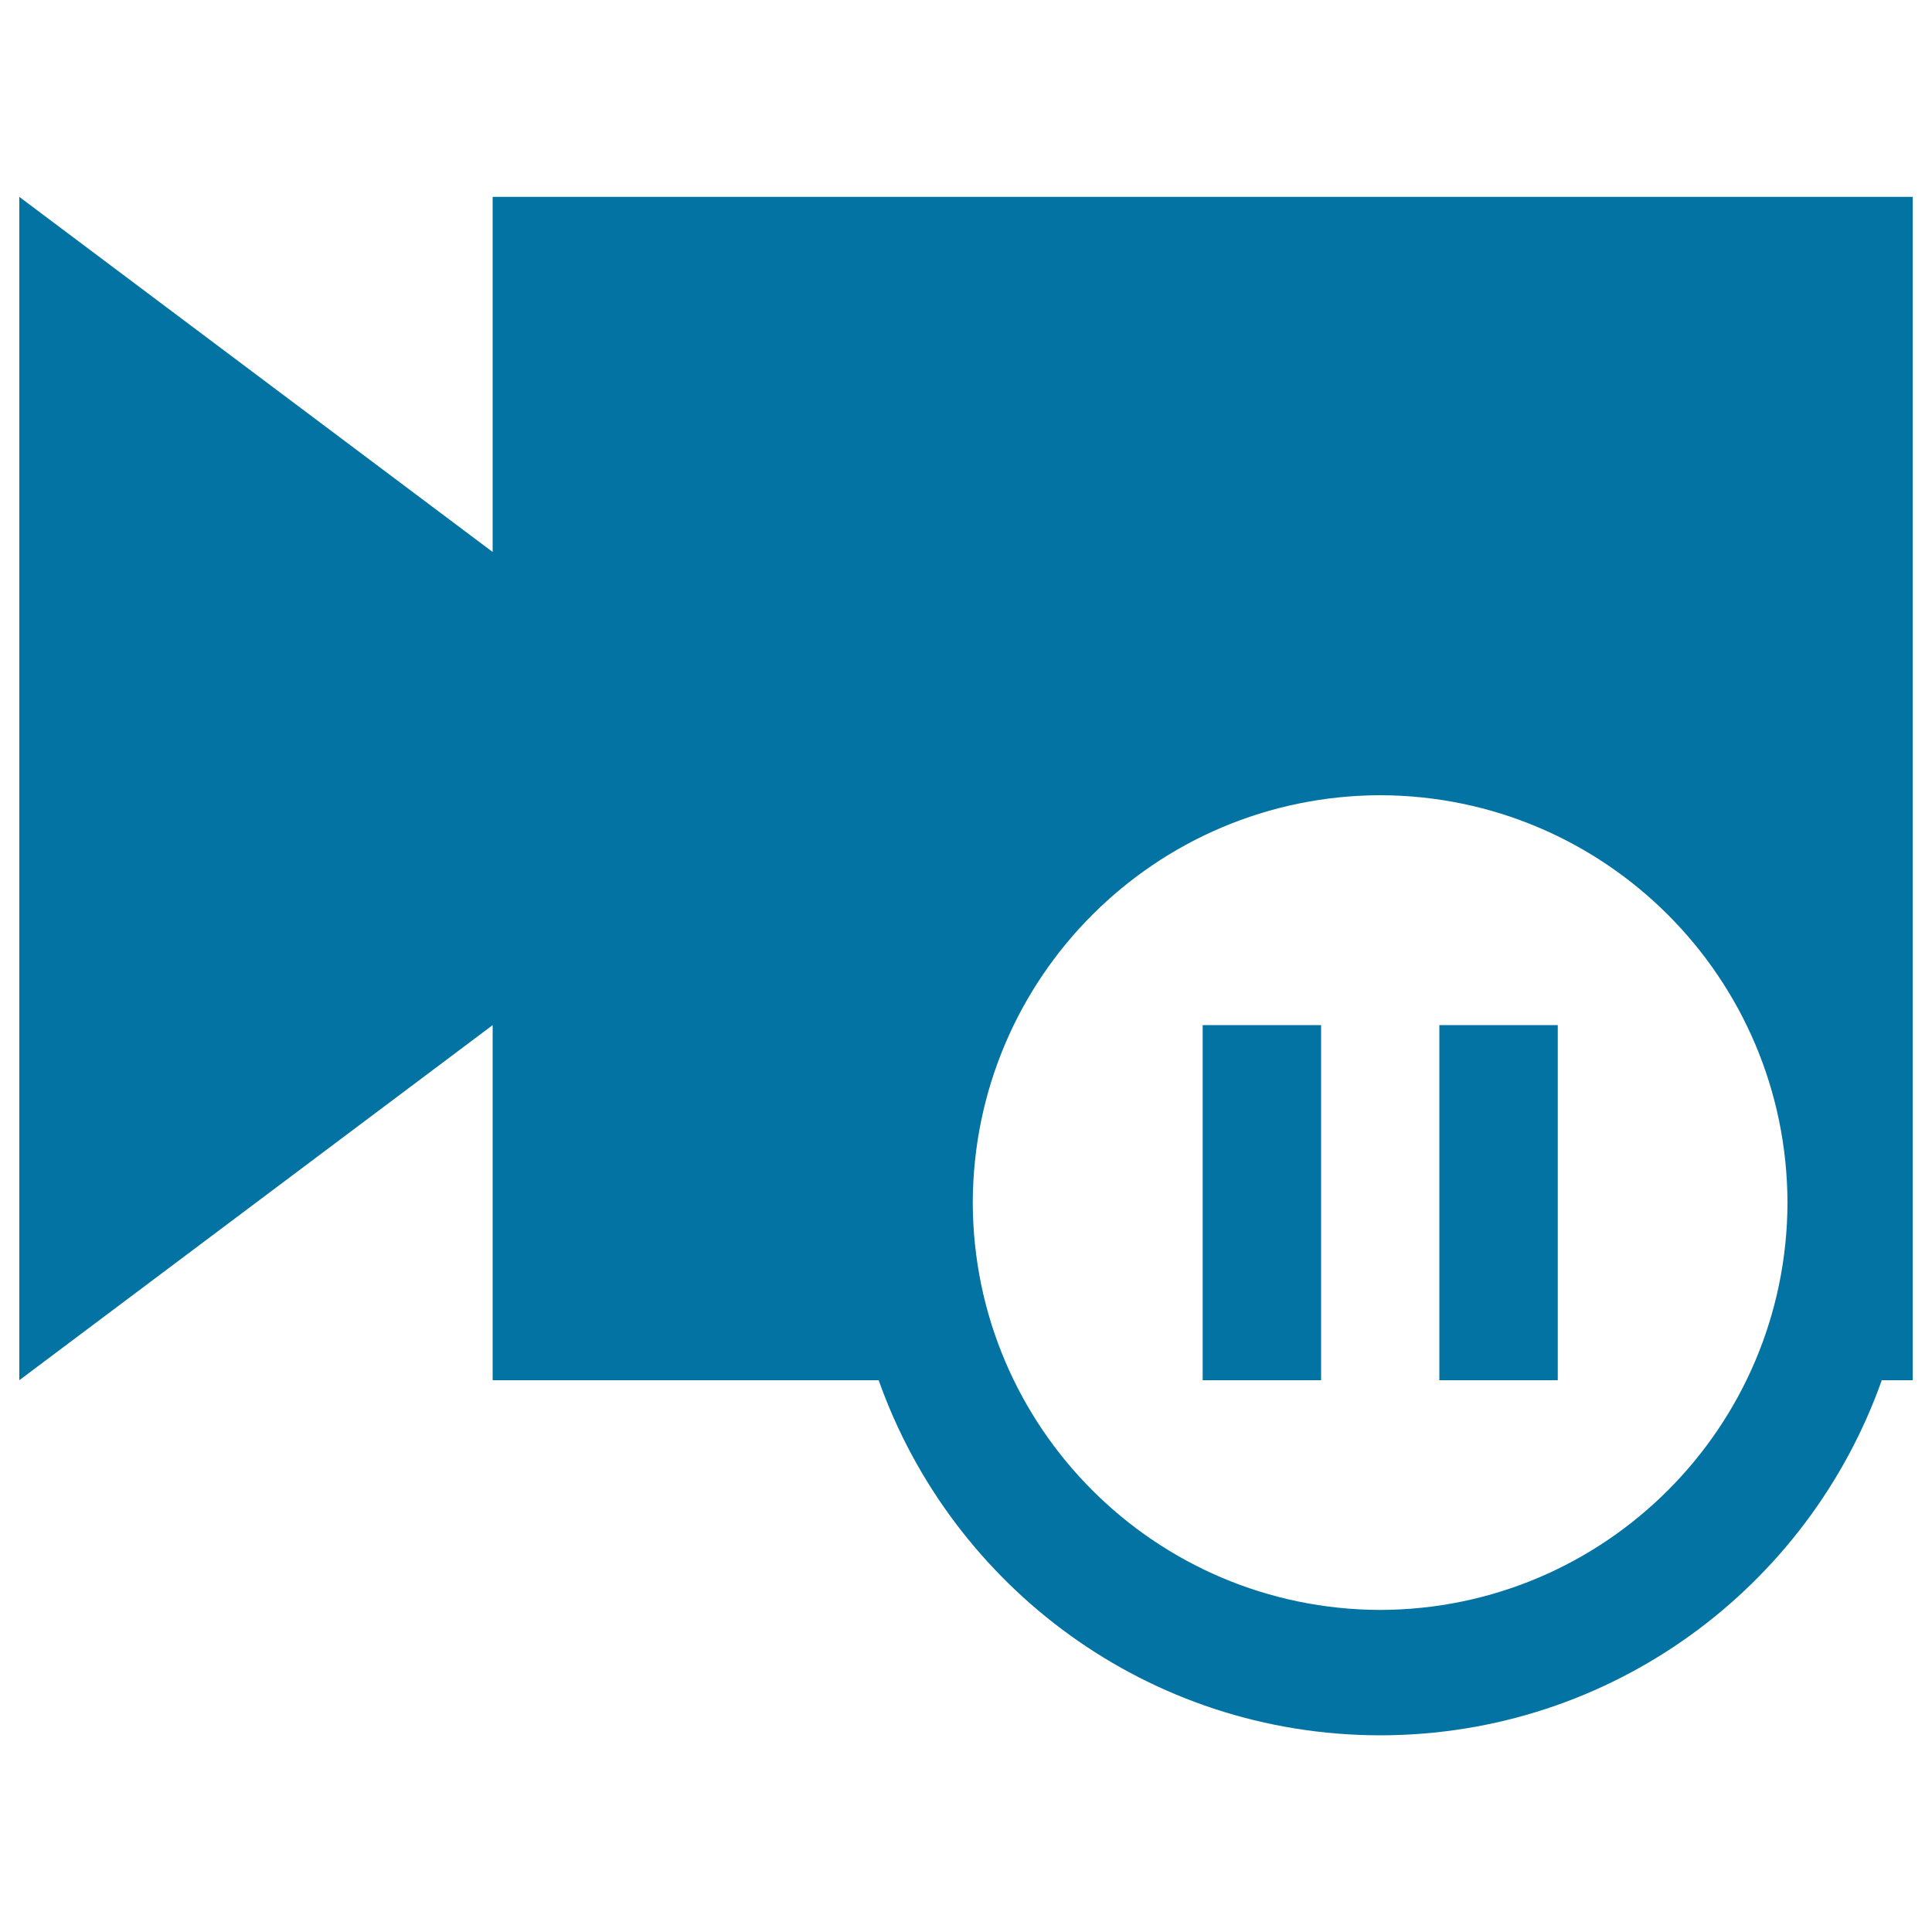 <svg xmlns="http://www.w3.org/2000/svg" viewBox="0 0 1000 1000" style="fill:#0273a2">
<title>Video Pause Button SVG icon</title>
<g><g><path d="M255,101.9v183.8L10,101.9v612.5l245-183.8v183.8h199.8c37.9,107,139.6,183.7,259.6,183.8c120-0.1,221.7-76.8,259.6-183.8h16V101.9H255z M714.4,833.3C598,833,503.8,738.8,503.5,622.5c0.3-116.4,94.4-210.6,210.9-210.9c116.3,0.3,210.5,94.4,210.8,210.9C924.9,738.8,830.7,833,714.4,833.3z"/><rect x="745" y="530.6" width="61.3" height="183.8"/><rect x="622.5" y="530.6" width="61.3" height="183.8"/></g></g>
</svg>